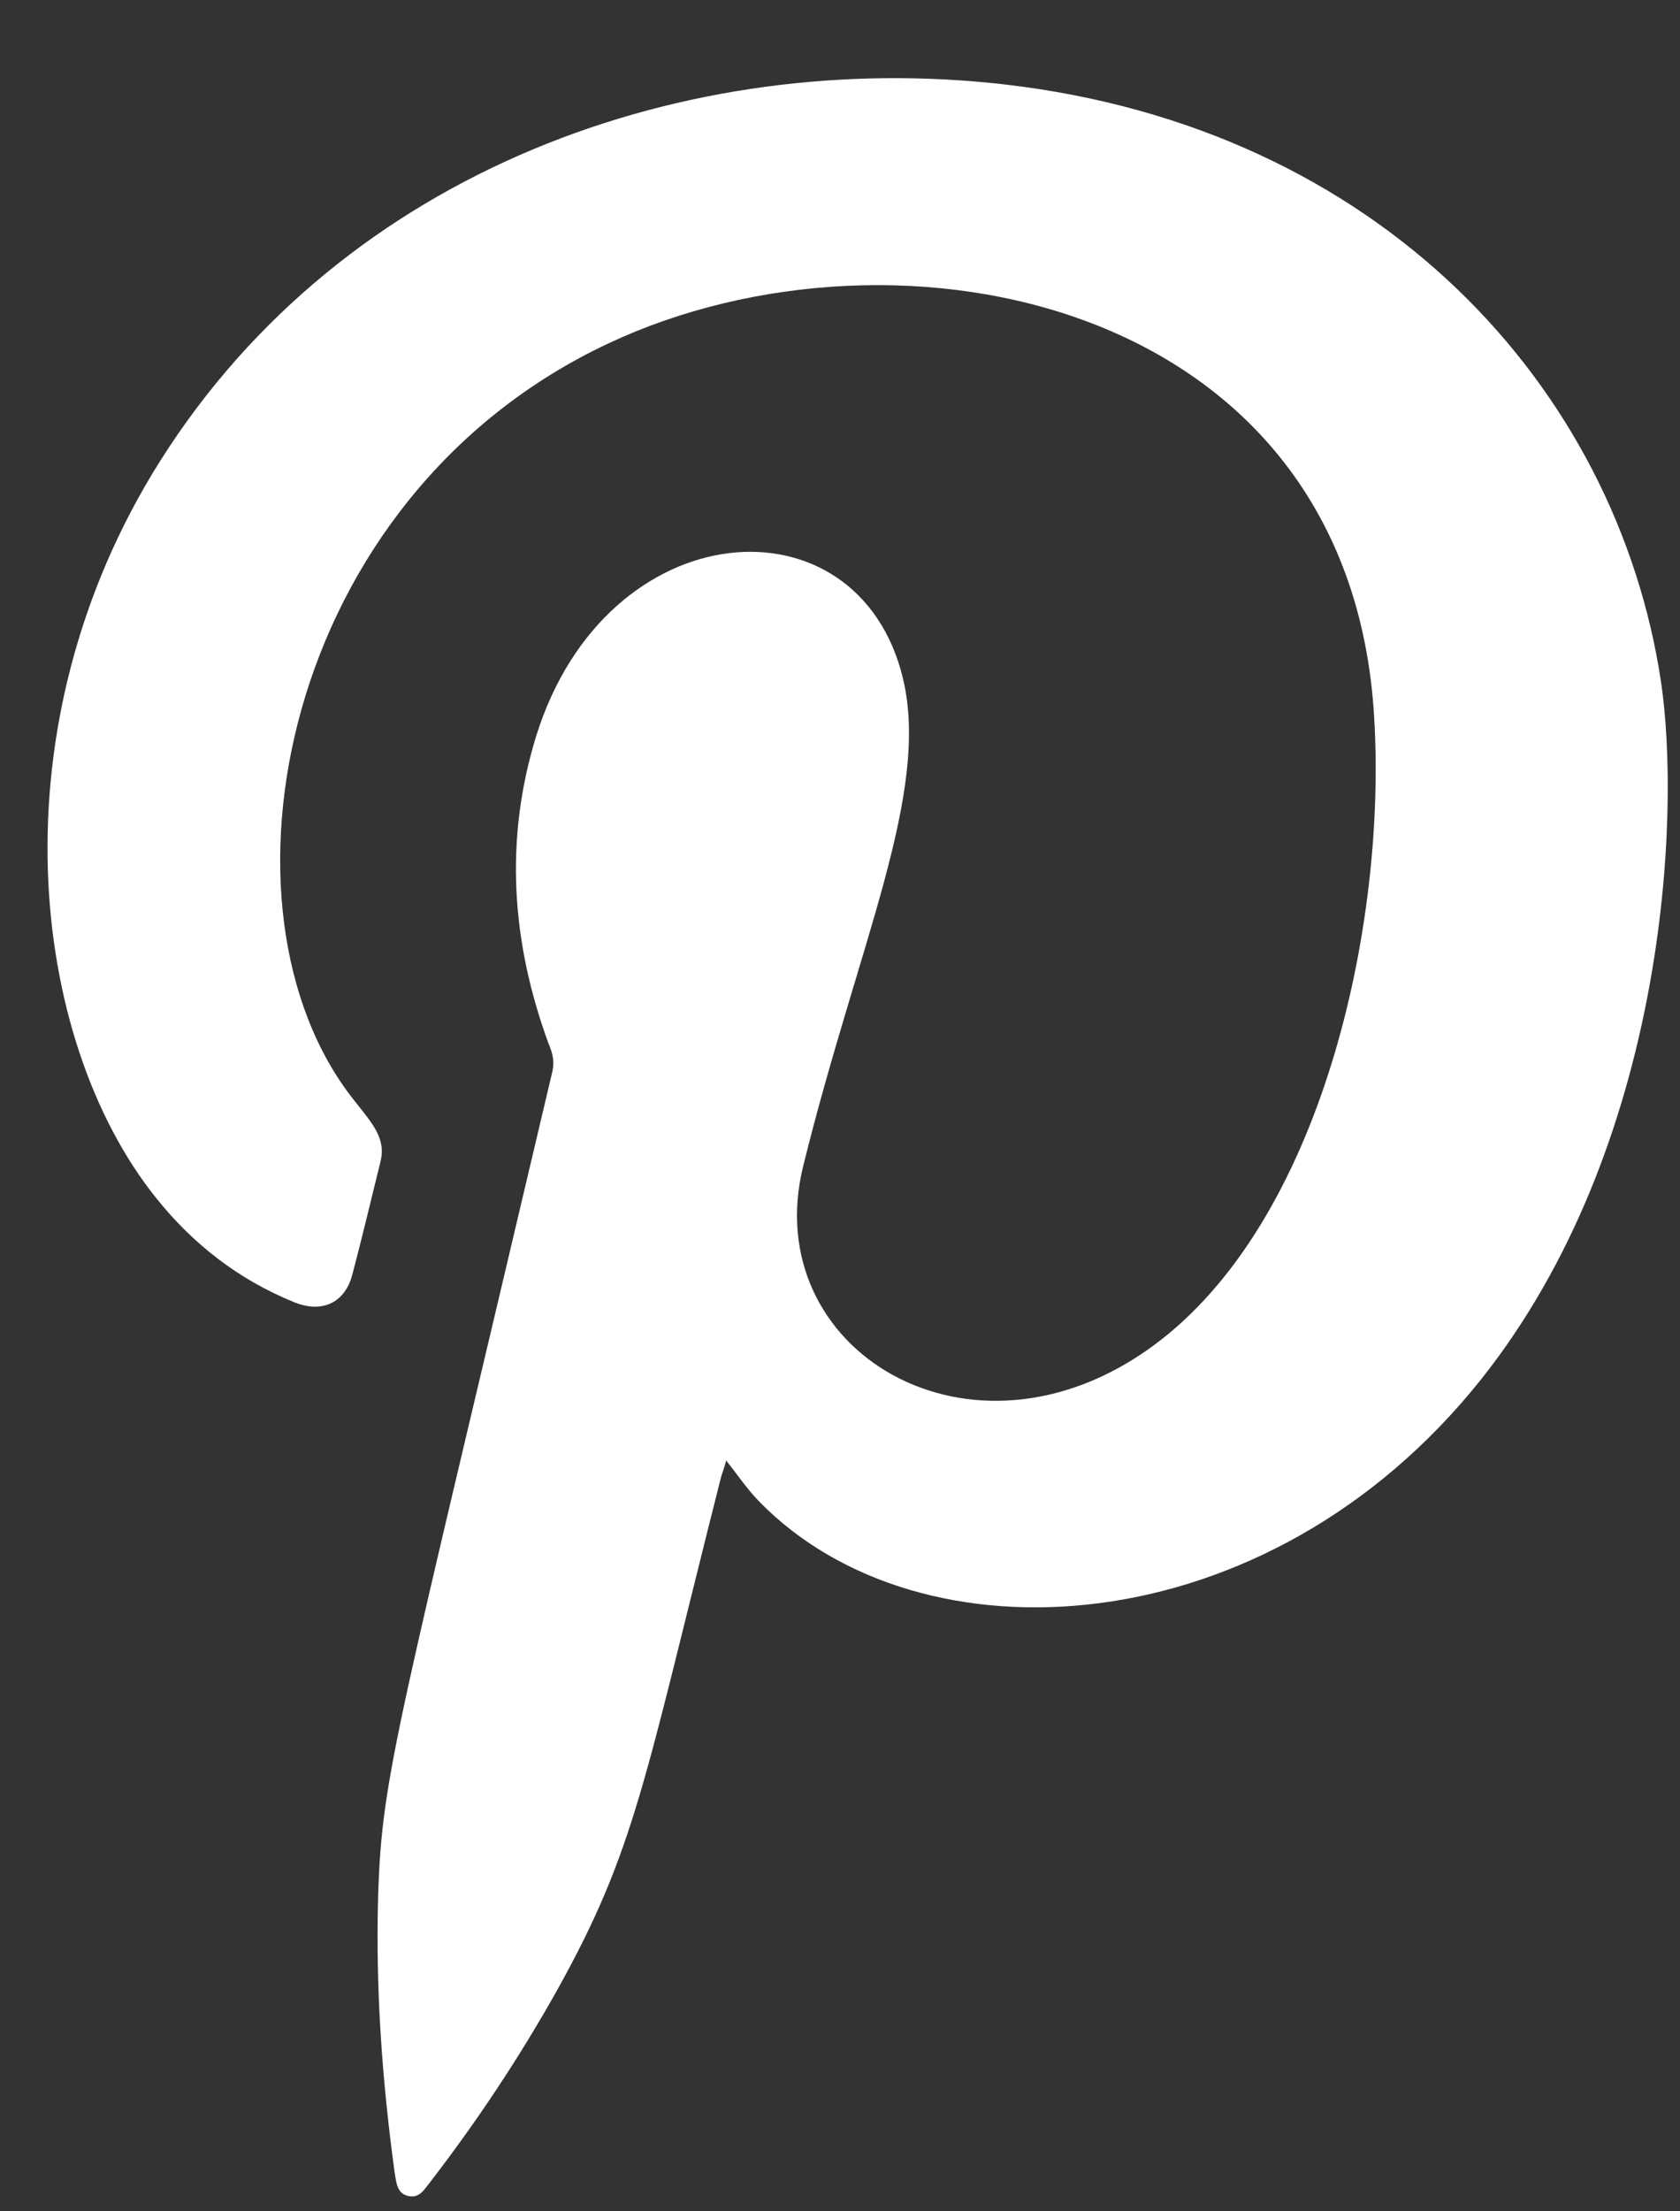<svg width="19" height="25" viewBox="0 0 19 25" fill="none" xmlns="http://www.w3.org/2000/svg">
<rect x="0" y="0" width="19" height="25" fill="#333333" stroke="none"/>
<path fill-rule="evenodd" clip-rule="evenodd" d="M8.212 16.514C8.193 16.584 8.174 16.641 8.155 16.698C7.283 20.144 7.189 20.906 6.298 22.505C5.871 23.266 5.394 23.983 4.861 24.675C4.798 24.751 4.748 24.853 4.622 24.828C4.491 24.802 4.484 24.682 4.465 24.574C4.321 23.527 4.246 22.48 4.277 21.42C4.321 20.043 4.491 19.573 6.248 12.11C6.273 11.996 6.248 11.901 6.204 11.799C5.783 10.65 5.702 9.489 6.066 8.315C6.863 5.77 9.711 5.574 10.213 7.674C10.521 8.975 9.705 10.669 9.084 13.182C8.569 15.258 10.979 16.73 13.044 15.213C14.945 13.817 15.685 10.473 15.541 8.106C15.265 3.378 10.138 2.356 6.888 3.879C3.16 5.624 2.313 10.295 3.995 12.427C4.208 12.7 4.371 12.865 4.302 13.138C4.196 13.563 4.095 13.995 3.982 14.42C3.894 14.737 3.631 14.851 3.317 14.718C2.696 14.464 2.181 14.065 1.761 13.538C0.33 11.748 -0.078 8.207 1.811 5.212C3.907 1.893 7.798 0.547 11.356 0.954C15.604 1.442 18.283 4.374 18.785 7.706C19.011 9.223 18.848 12.96 16.746 15.6C14.324 18.634 10.402 18.837 8.588 16.977C8.45 16.838 8.337 16.666 8.199 16.495L8.212 16.514Z" fill="white"/>
</svg>
